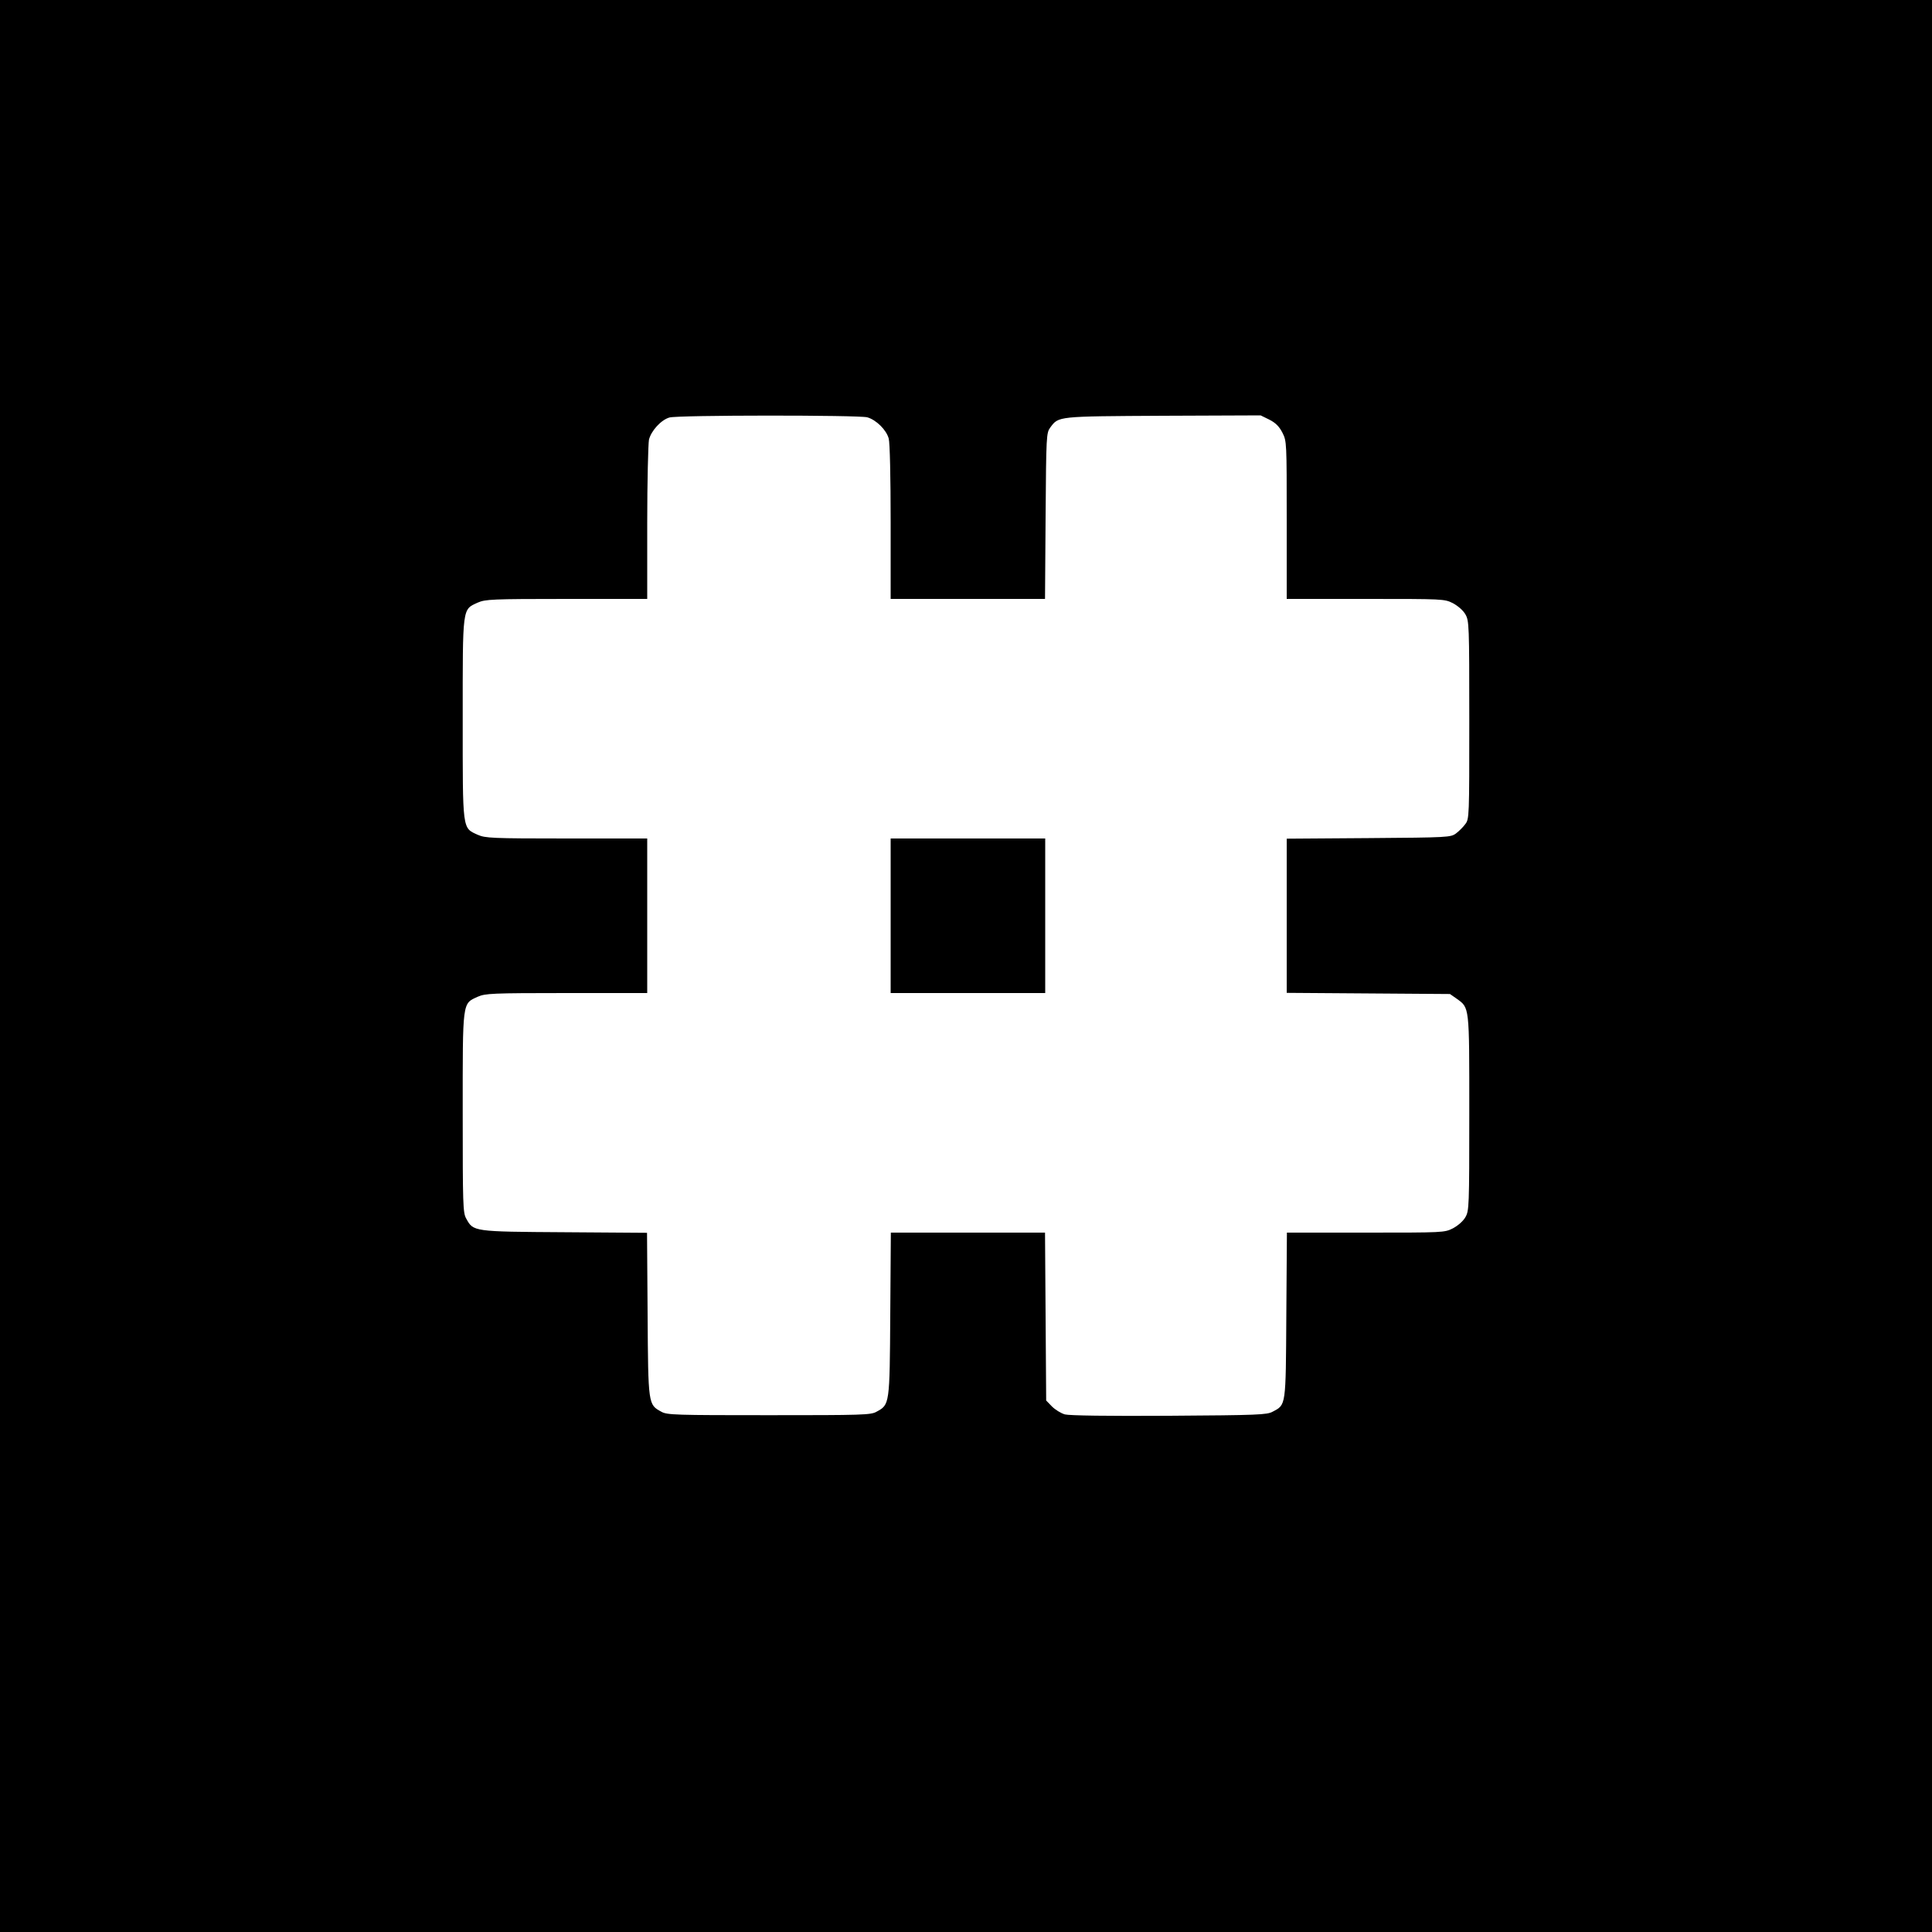 <?xml version="1.0" standalone="no"?>
<!DOCTYPE svg PUBLIC "-//W3C//DTD SVG 20010904//EN"
 "http://www.w3.org/TR/2001/REC-SVG-20010904/DTD/svg10.dtd">
<svg version="1.0" xmlns="http://www.w3.org/2000/svg"
 width="1000pt" height="1000pt" viewBox="0 0 1000 1000"
 preserveAspectRatio="xMidYMid meet">
<g transform="translate(0,1000) scale(0.1,-0.1)"
fill="#000000" stroke="none">
<path d="M0 5000 l0 -5000 5000 0 5000 0 0 5000 0 5000 -5000 0 -5000 0 0
-5000z m4489 2840 c46 -13 99 -65 111 -110 6 -20 10 -202 10 -432 l0 -398 400
0 399 0 3 429 c3 418 4 430 24 458 44 59 33 58 584 61 l505 2 45 -22 c33 -17
51 -35 68 -68 22 -44 22 -49 22 -452 l0 -408 408 0 c403 0 408 0 452 -22 26
-14 53 -37 65 -58 19 -34 20 -51 20 -547 0 -501 0 -512 -21 -539 -11 -15 -33
-37 -48 -48 -27 -20 -41 -21 -452 -24 l-424 -3 0 -399 0 -399 423 -3 422 -3
33 -23 c69 -50 67 -31 67 -592 0 -489 -1 -506 -20 -540 -12 -21 -39 -44 -65
-58 -44 -22 -49 -22 -452 -22 l-407 0 -3 -428 c-3 -475 -1 -462 -71 -499 -29
-16 -76 -18 -535 -21 -319 -2 -516 1 -540 7 -21 6 -51 25 -67 41 l-30 31 -3
435 -3 434 -399 0 -399 0 -3 -422 c-3 -470 -3 -468 -71 -505 -29 -17 -74 -18
-557 -18 -483 0 -528 1 -557 18 -68 37 -68 35 -71 504 l-3 422 -427 3 c-474 3
-472 3 -509 71 -17 29 -18 74 -18 547 0 584 -3 564 78 601 39 17 71 19 460 19
l417 0 0 400 0 400 -417 0 c-389 0 -421 2 -460 19 -81 37 -78 17 -78 601 0
584 -3 564 78 601 39 17 71 19 460 19 l417 0 0 393 c0 215 5 409 9 431 11 46
63 103 106 115 42 13 982 13 1024 1z"/>
<path d="M4610 5260 l0 -400 400 0 400 0 0 400 0 400 -400 0 -400 0 0 -400z"/>
</g>
</svg>
